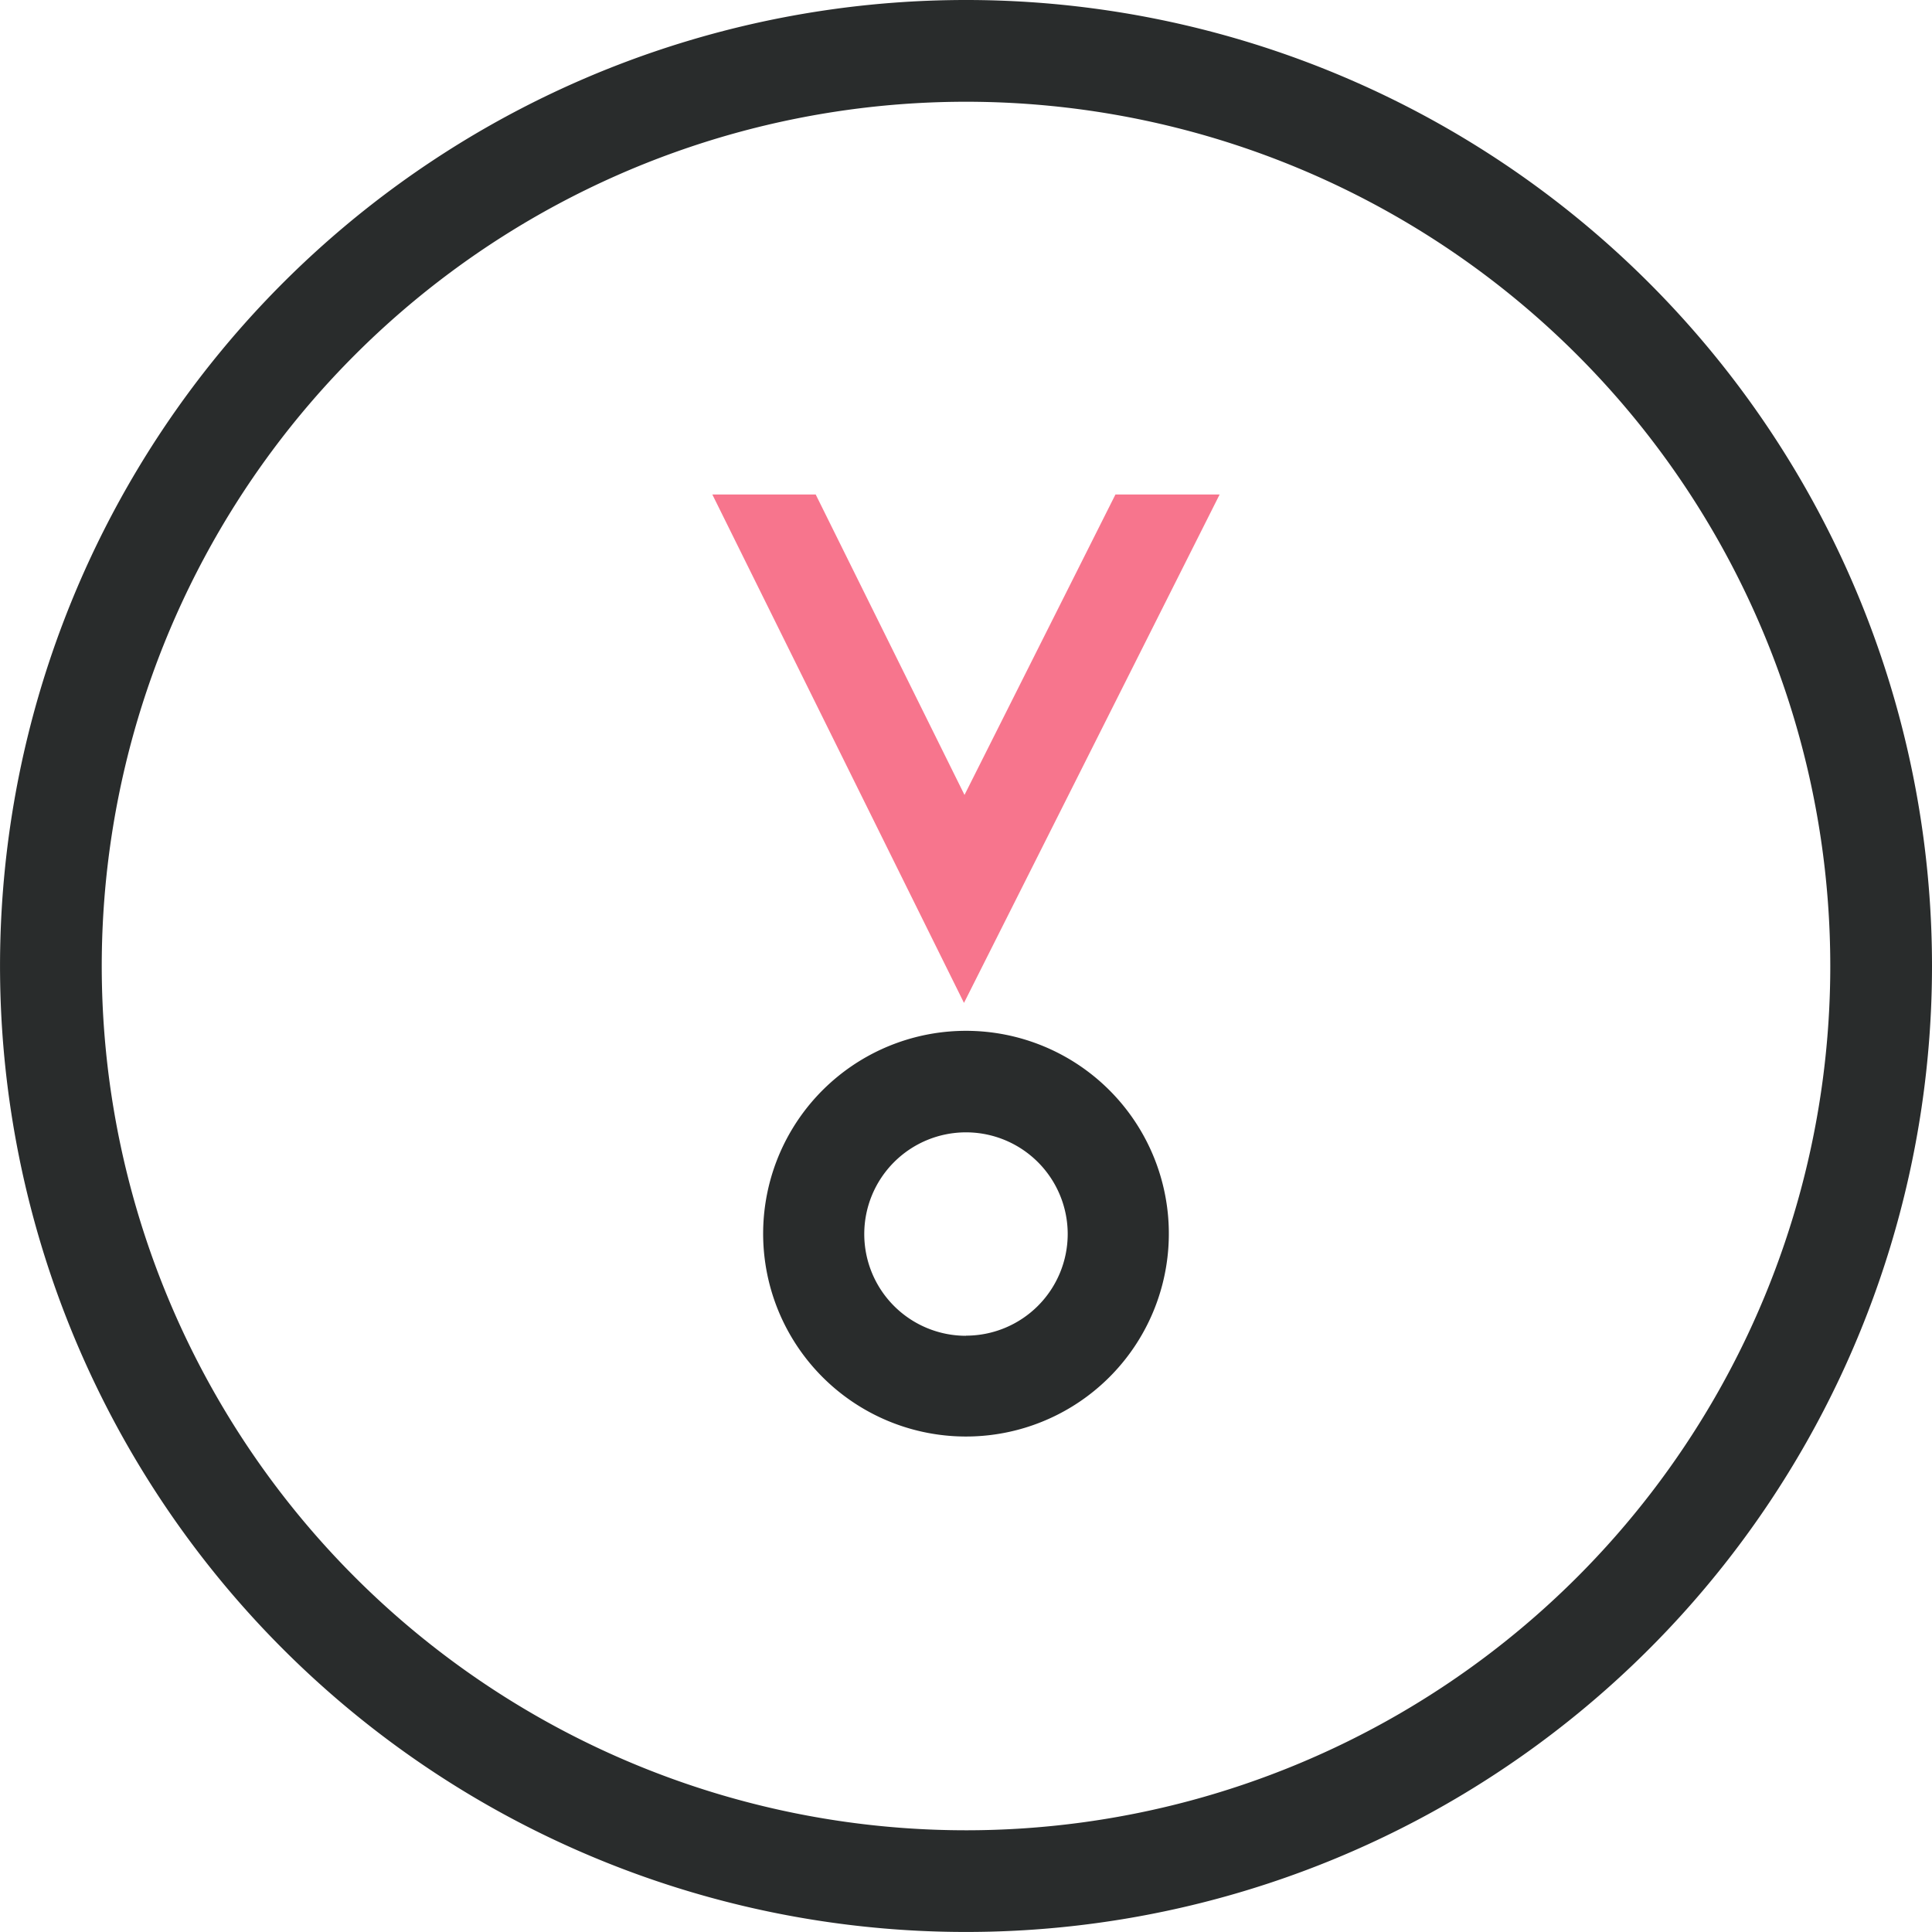 <svg id="Testimonial_Icon" data-name="Testimonial Icon" xmlns="http://www.w3.org/2000/svg" width="58.879" height="58.879" viewBox="0 0 58.879 58.879">
  <g id="Layer_1" data-name="Layer 1">
    <path id="Path_920" data-name="Path 920" d="M29.439,0A29.439,29.439,0,1,0,58.879,29.439,29.439,29.439,0,0,0,29.439,0Zm0,55.779A26.339,26.339,0,1,1,55.779,29.439,26.339,26.339,0,0,1,29.439,55.779Z" fill="#292c2c"/>
    <path id="Path_921" data-name="Path 921" d="M81.409,66.684,89.2,51.19H86.025l-4.6,9.156L76.89,51.19H73.74Z" transform="translate(-52.031 -36.12)" fill="#f7758d"/>
    <path id="Path_922" data-name="Path 922" d="M85.182,106.71a6.182,6.182,0,1,0,4.377,1.816A6.182,6.182,0,0,0,85.182,106.71Zm0,9.294a3.1,3.1,0,1,1,3.1-3.1A3.1,3.1,0,0,1,85.182,116Z" transform="translate(-55.743 -75.295)" fill="#292c2c"/>
  </g>
</svg>
